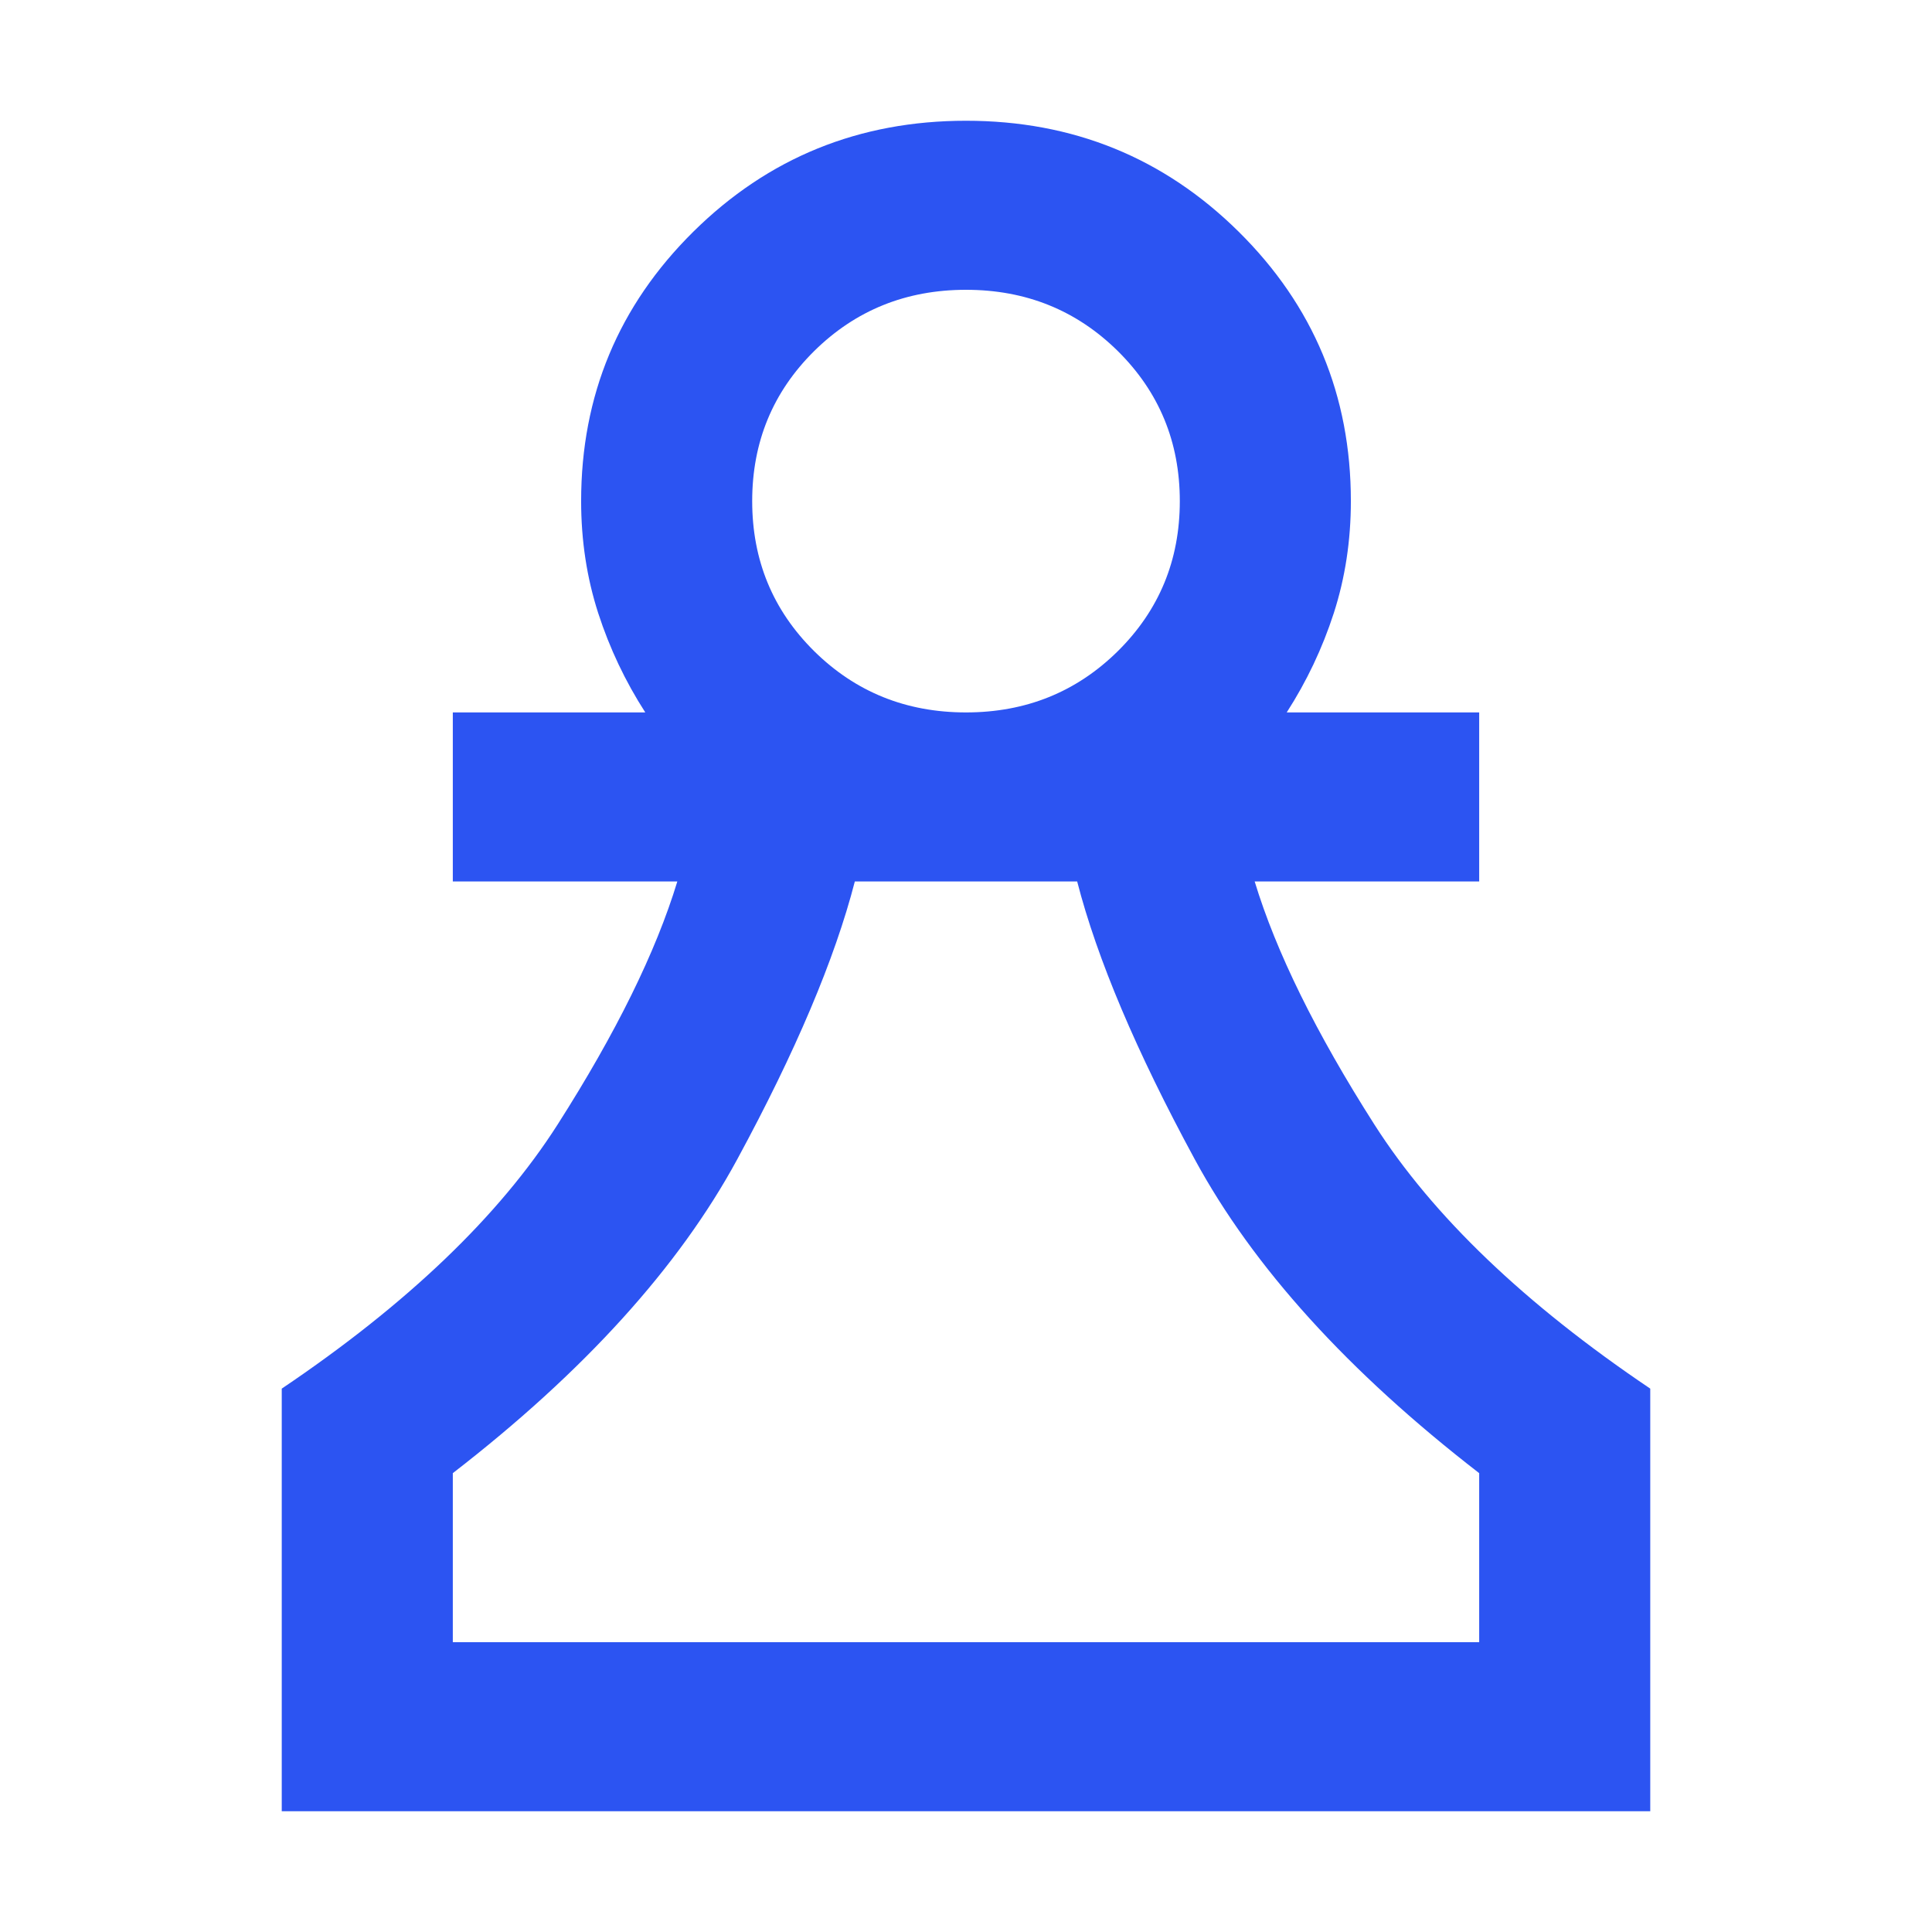 <svg width="24" height="24" viewBox="0 0 24 24" fill="none" xmlns="http://www.w3.org/2000/svg">
<path d="M3.5 22.5V17.25C5.058 16.2 6.201 15.106 6.927 13.969C7.653 12.831 8.148 11.825 8.414 10.95H5.625V8.85H8.016C7.768 8.465 7.573 8.054 7.431 7.616C7.29 7.179 7.219 6.715 7.219 6.225C7.219 4.912 7.684 3.797 8.613 2.878C9.543 1.959 10.672 1.5 12 1.5C13.328 1.5 14.457 1.959 15.387 2.878C16.316 3.797 16.781 4.912 16.781 6.225C16.781 6.715 16.71 7.179 16.569 7.616C16.427 8.054 16.232 8.465 15.984 8.85H18.375V10.95H15.586C15.852 11.825 16.347 12.831 17.073 13.969C17.799 15.106 18.942 16.2 20.5 17.25V22.5H3.5ZM5.625 20.4H18.375V18.3C16.746 17.04 15.568 15.741 14.842 14.402C14.116 13.063 13.629 11.912 13.381 10.95H10.619C10.371 11.912 9.884 13.063 9.158 14.402C8.432 15.741 7.254 17.04 5.625 18.3V20.4ZM12 8.85C12.744 8.85 13.372 8.596 13.886 8.089C14.399 7.581 14.656 6.96 14.656 6.225C14.656 5.49 14.399 4.869 13.886 4.361C13.372 3.854 12.744 3.6 12 3.6C11.256 3.6 10.628 3.854 10.114 4.361C9.601 4.869 9.344 5.49 9.344 6.225C9.344 6.96 9.601 7.581 10.114 8.089C10.628 8.596 11.256 8.85 12 8.85Z" fill="#2C54F2"/>
</svg>
